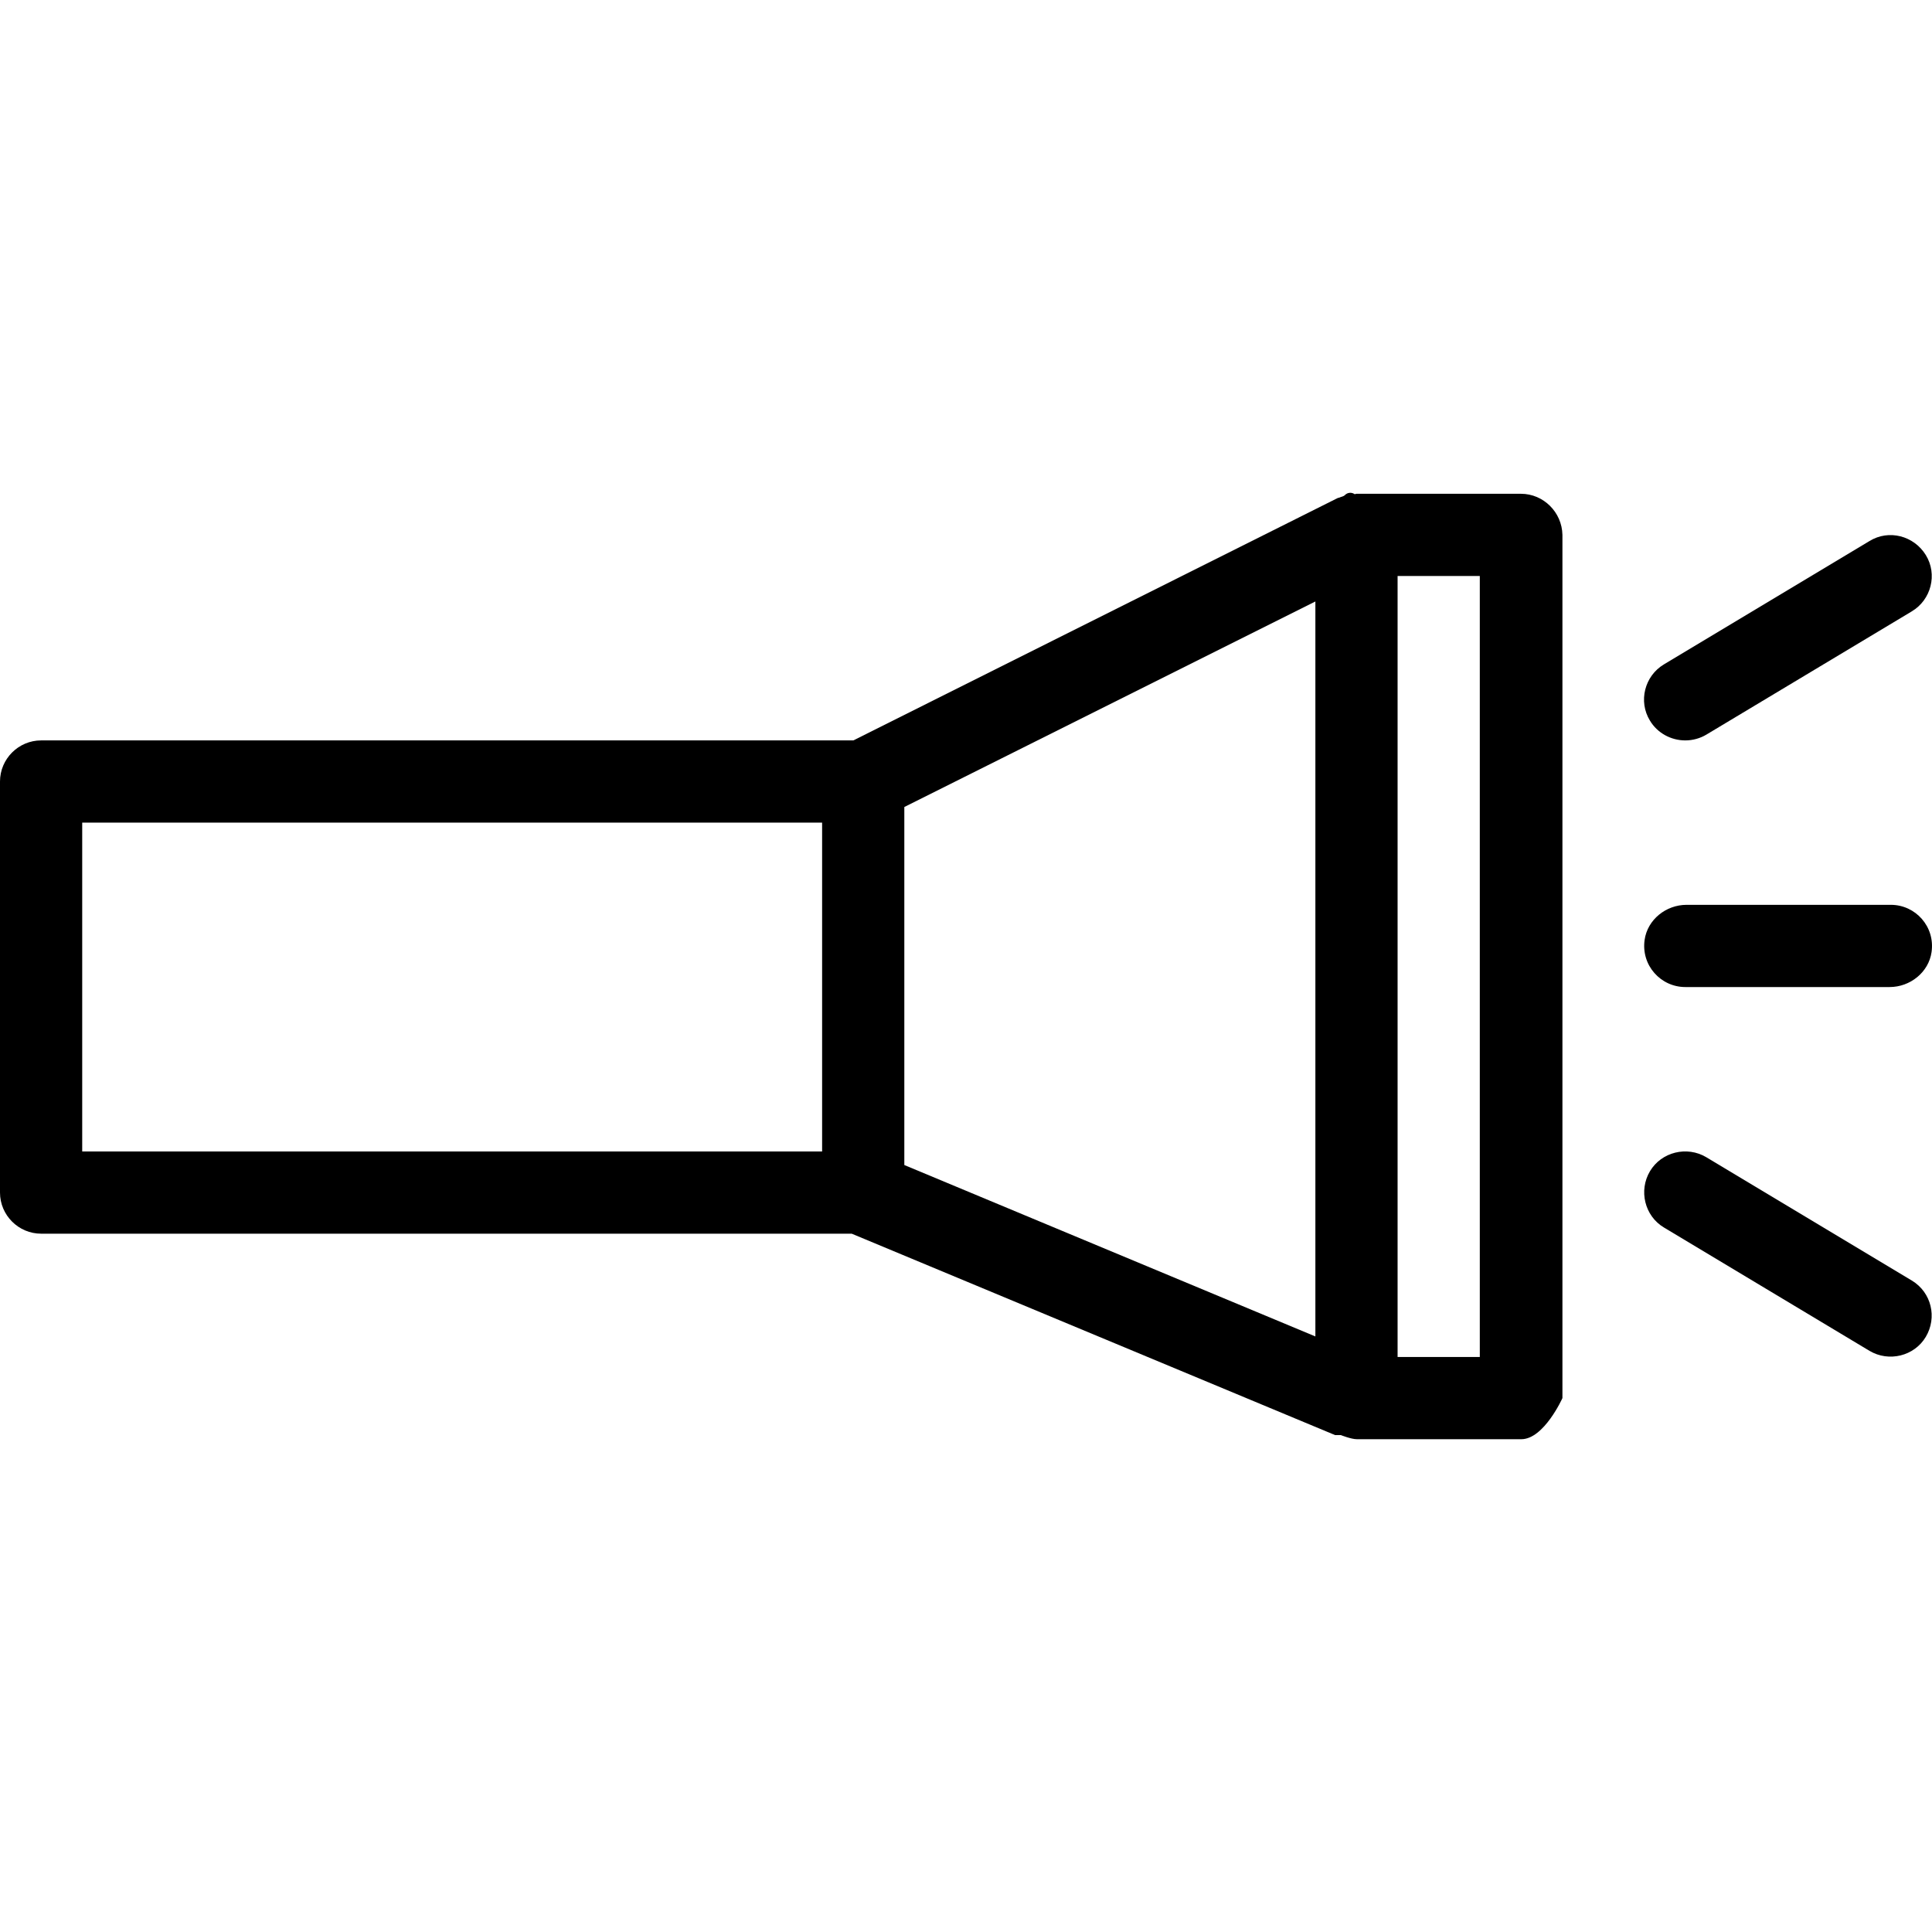 <?xml version="1.0" encoding="iso-8859-1"?>
<!-- Uploaded to: SVG Repo, www.svgrepo.com, Generator: SVG Repo Mixer Tools -->
<svg fill="#000000" height="800px" width="800px" version="1.1" id="Layer_1" xmlns="http://www.w3.org/2000/svg" xmlns:xlink="http://www.w3.org/1999/xlink" 
	 viewBox="0 0 501.343 501.343" xml:space="preserve">
<g>
	<g>
		<g>
			<path d="M394.667,128.133H352c-0.213,0-0.427,0.213-0.64,0c-0.747-0.427-1.707-0.32-2.347,0.32
				c-0.427,0.427-0.96,0.427-1.387,0.64c-0.213,0.107-0.32,0.107-0.427,0.107l-125.76,62.933H10.667
				C4.8,192.133,0,196.933,0,202.799v106.667c0,5.867,4.8,10.667,10.667,10.667h210.347l125.44,52.267h1.493
				c0,0,2.667,1.067,4.16,1.067h42.667c5.867,0,10.667-10.667,10.667-10.667v-224C405.333,132.933,400.533,128.133,394.667,128.133z
				 M213.333,298.799h-192v-85.333h192V298.799z M341.333,346.799l-106.667-44.48v-92.907l106.667-53.333V346.799z M384,352.133
				h-21.333V149.466H384V352.133z"/>
			<path d="M437.333,256.133h53.013c5.333,0,10.133-3.84,10.88-9.067c0.96-6.613-4.16-12.267-10.56-12.267h-53.013
				c-5.333,0-10.133,3.84-10.88,9.067C425.813,250.479,430.933,256.133,437.333,256.133z"/>
			<path d="M437.333,192.133c1.92,0,3.84-0.533,5.44-1.493l53.333-32c5.013-2.987,6.72-9.6,3.627-14.613s-9.6-6.72-14.613-3.627
				l-53.333,32c-5.013,2.987-6.72,9.6-3.627,14.613C430.08,190.213,433.6,192.133,437.333,192.133z"/>
			<path d="M496.107,332.293l-53.333-32c-5.013-2.987-11.627-1.387-14.613,3.627s-1.387,11.627,3.627,14.613l53.333,32
				c5.013,2.987,11.627,1.387,14.613-3.627S501.227,335.386,496.107,332.293z"/>
		</g>
	</g>
</g>
</svg>
